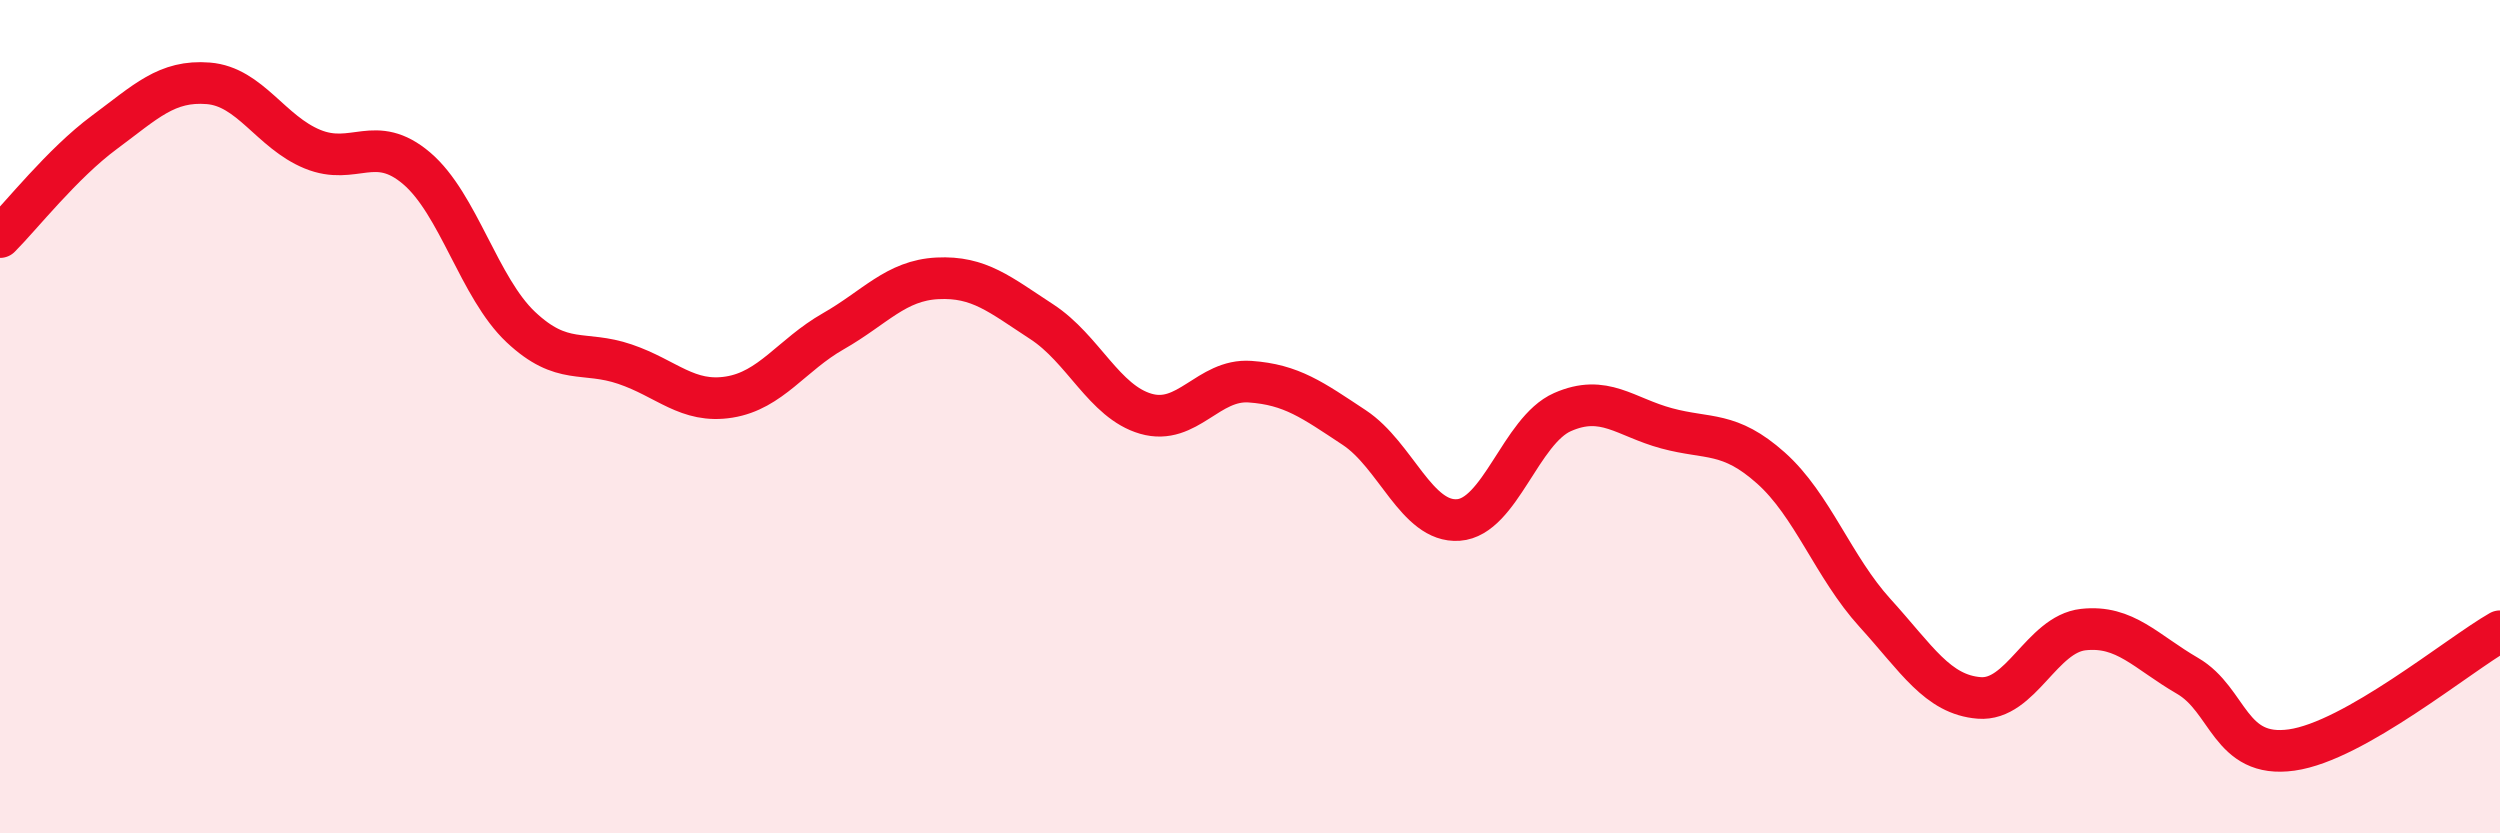 
    <svg width="60" height="20" viewBox="0 0 60 20" xmlns="http://www.w3.org/2000/svg">
      <path
        d="M 0,5.69 C 0.5,5.19 1.5,3.92 2.5,3.18 C 3.5,2.44 4,1.92 5,2 C 6,2.08 6.5,3.17 7.5,3.58 C 8.5,3.99 9,3.19 10,4.04 C 11,4.89 11.5,6.91 12.5,7.85 C 13.5,8.79 14,8.4 15,8.74 C 16,9.08 16.5,9.69 17.5,9.53 C 18.5,9.37 19,8.52 20,7.95 C 21,7.38 21.5,6.73 22.5,6.68 C 23.5,6.63 24,7.07 25,7.72 C 26,8.37 26.5,9.64 27.5,9.93 C 28.5,10.22 29,9.09 30,9.16 C 31,9.23 31.5,9.6 32.5,10.26 C 33.5,10.92 34,12.55 35,12.48 C 36,12.41 36.5,10.33 37.5,9.89 C 38.5,9.45 39,10.01 40,10.28 C 41,10.55 41.5,10.34 42.5,11.23 C 43.5,12.12 44,13.61 45,14.71 C 46,15.81 46.5,16.67 47.5,16.75 C 48.5,16.83 49,15.22 50,15.11 C 51,15 51.5,15.64 52.5,16.22 C 53.5,16.8 53.5,18.21 55,18 C 56.5,17.79 59,15.72 60,15.15L60 20L0 20Z"
        fill="#EB0A25"
        opacity="0.1"
        stroke-linecap="round"
        stroke-linejoin="round"
      />
      <path
        d="M 0,5.69 C 0.5,5.19 1.5,3.92 2.5,3.18 C 3.5,2.44 4,1.92 5,2 C 6,2.08 6.5,3.17 7.5,3.58 C 8.5,3.99 9,3.19 10,4.04 C 11,4.89 11.5,6.91 12.5,7.85 C 13.5,8.79 14,8.4 15,8.74 C 16,9.08 16.5,9.69 17.5,9.53 C 18.5,9.37 19,8.52 20,7.95 C 21,7.38 21.5,6.73 22.5,6.68 C 23.5,6.63 24,7.07 25,7.72 C 26,8.37 26.5,9.64 27.5,9.93 C 28.5,10.22 29,9.09 30,9.16 C 31,9.23 31.5,9.6 32.5,10.26 C 33.5,10.92 34,12.55 35,12.48 C 36,12.41 36.5,10.33 37.5,9.89 C 38.5,9.45 39,10.01 40,10.28 C 41,10.55 41.5,10.34 42.5,11.23 C 43.5,12.12 44,13.61 45,14.71 C 46,15.81 46.5,16.67 47.5,16.75 C 48.5,16.83 49,15.22 50,15.11 C 51,15 51.5,15.64 52.5,16.22 C 53.5,16.8 53.5,18.21 55,18 C 56.5,17.79 59,15.72 60,15.15"
        stroke="#EB0A25"
        stroke-width="1"
        fill="none"
        stroke-linecap="round"
        stroke-linejoin="round"
      />
    </svg>
  